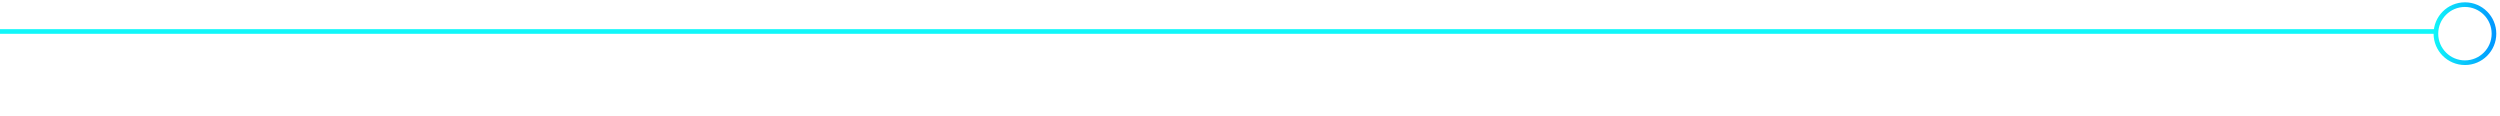 <svg width="539" height="25" viewBox="0 0 539 25" fill="none" xmlns="http://www.w3.org/2000/svg">
<path d="M0 6.789H525.27" stroke="url(#paint0_linear_2889_1358)" stroke-miterlimit="10"/>
<path d="M531.44 13.52C534.897 13.52 537.7 10.717 537.7 7.26C537.7 3.803 534.897 1 531.44 1C527.982 1 525.18 3.803 525.18 7.26C525.18 10.717 527.982 13.52 531.44 13.52Z" stroke="url(#paint1_linear_2889_1358)" stroke-miterlimit="10"/>
<defs>
<linearGradient id="paint0_linear_2889_1358" x1="-nan" y1="-nan" x2="-nan" y2="-nan" gradientUnits="userSpaceOnUse">
<stop stop-color="#11F7F9"/>
<stop offset="1" stop-color="#0095FF"/>
</linearGradient>
<linearGradient id="paint1_linear_2889_1358" x1="524.68" y1="7.26" x2="538.2" y2="7.26" gradientUnits="userSpaceOnUse">
<stop stop-color="#11F7F9"/>
<stop offset="1" stop-color="#0095FF"/>
</linearGradient>
</defs>
</svg>
